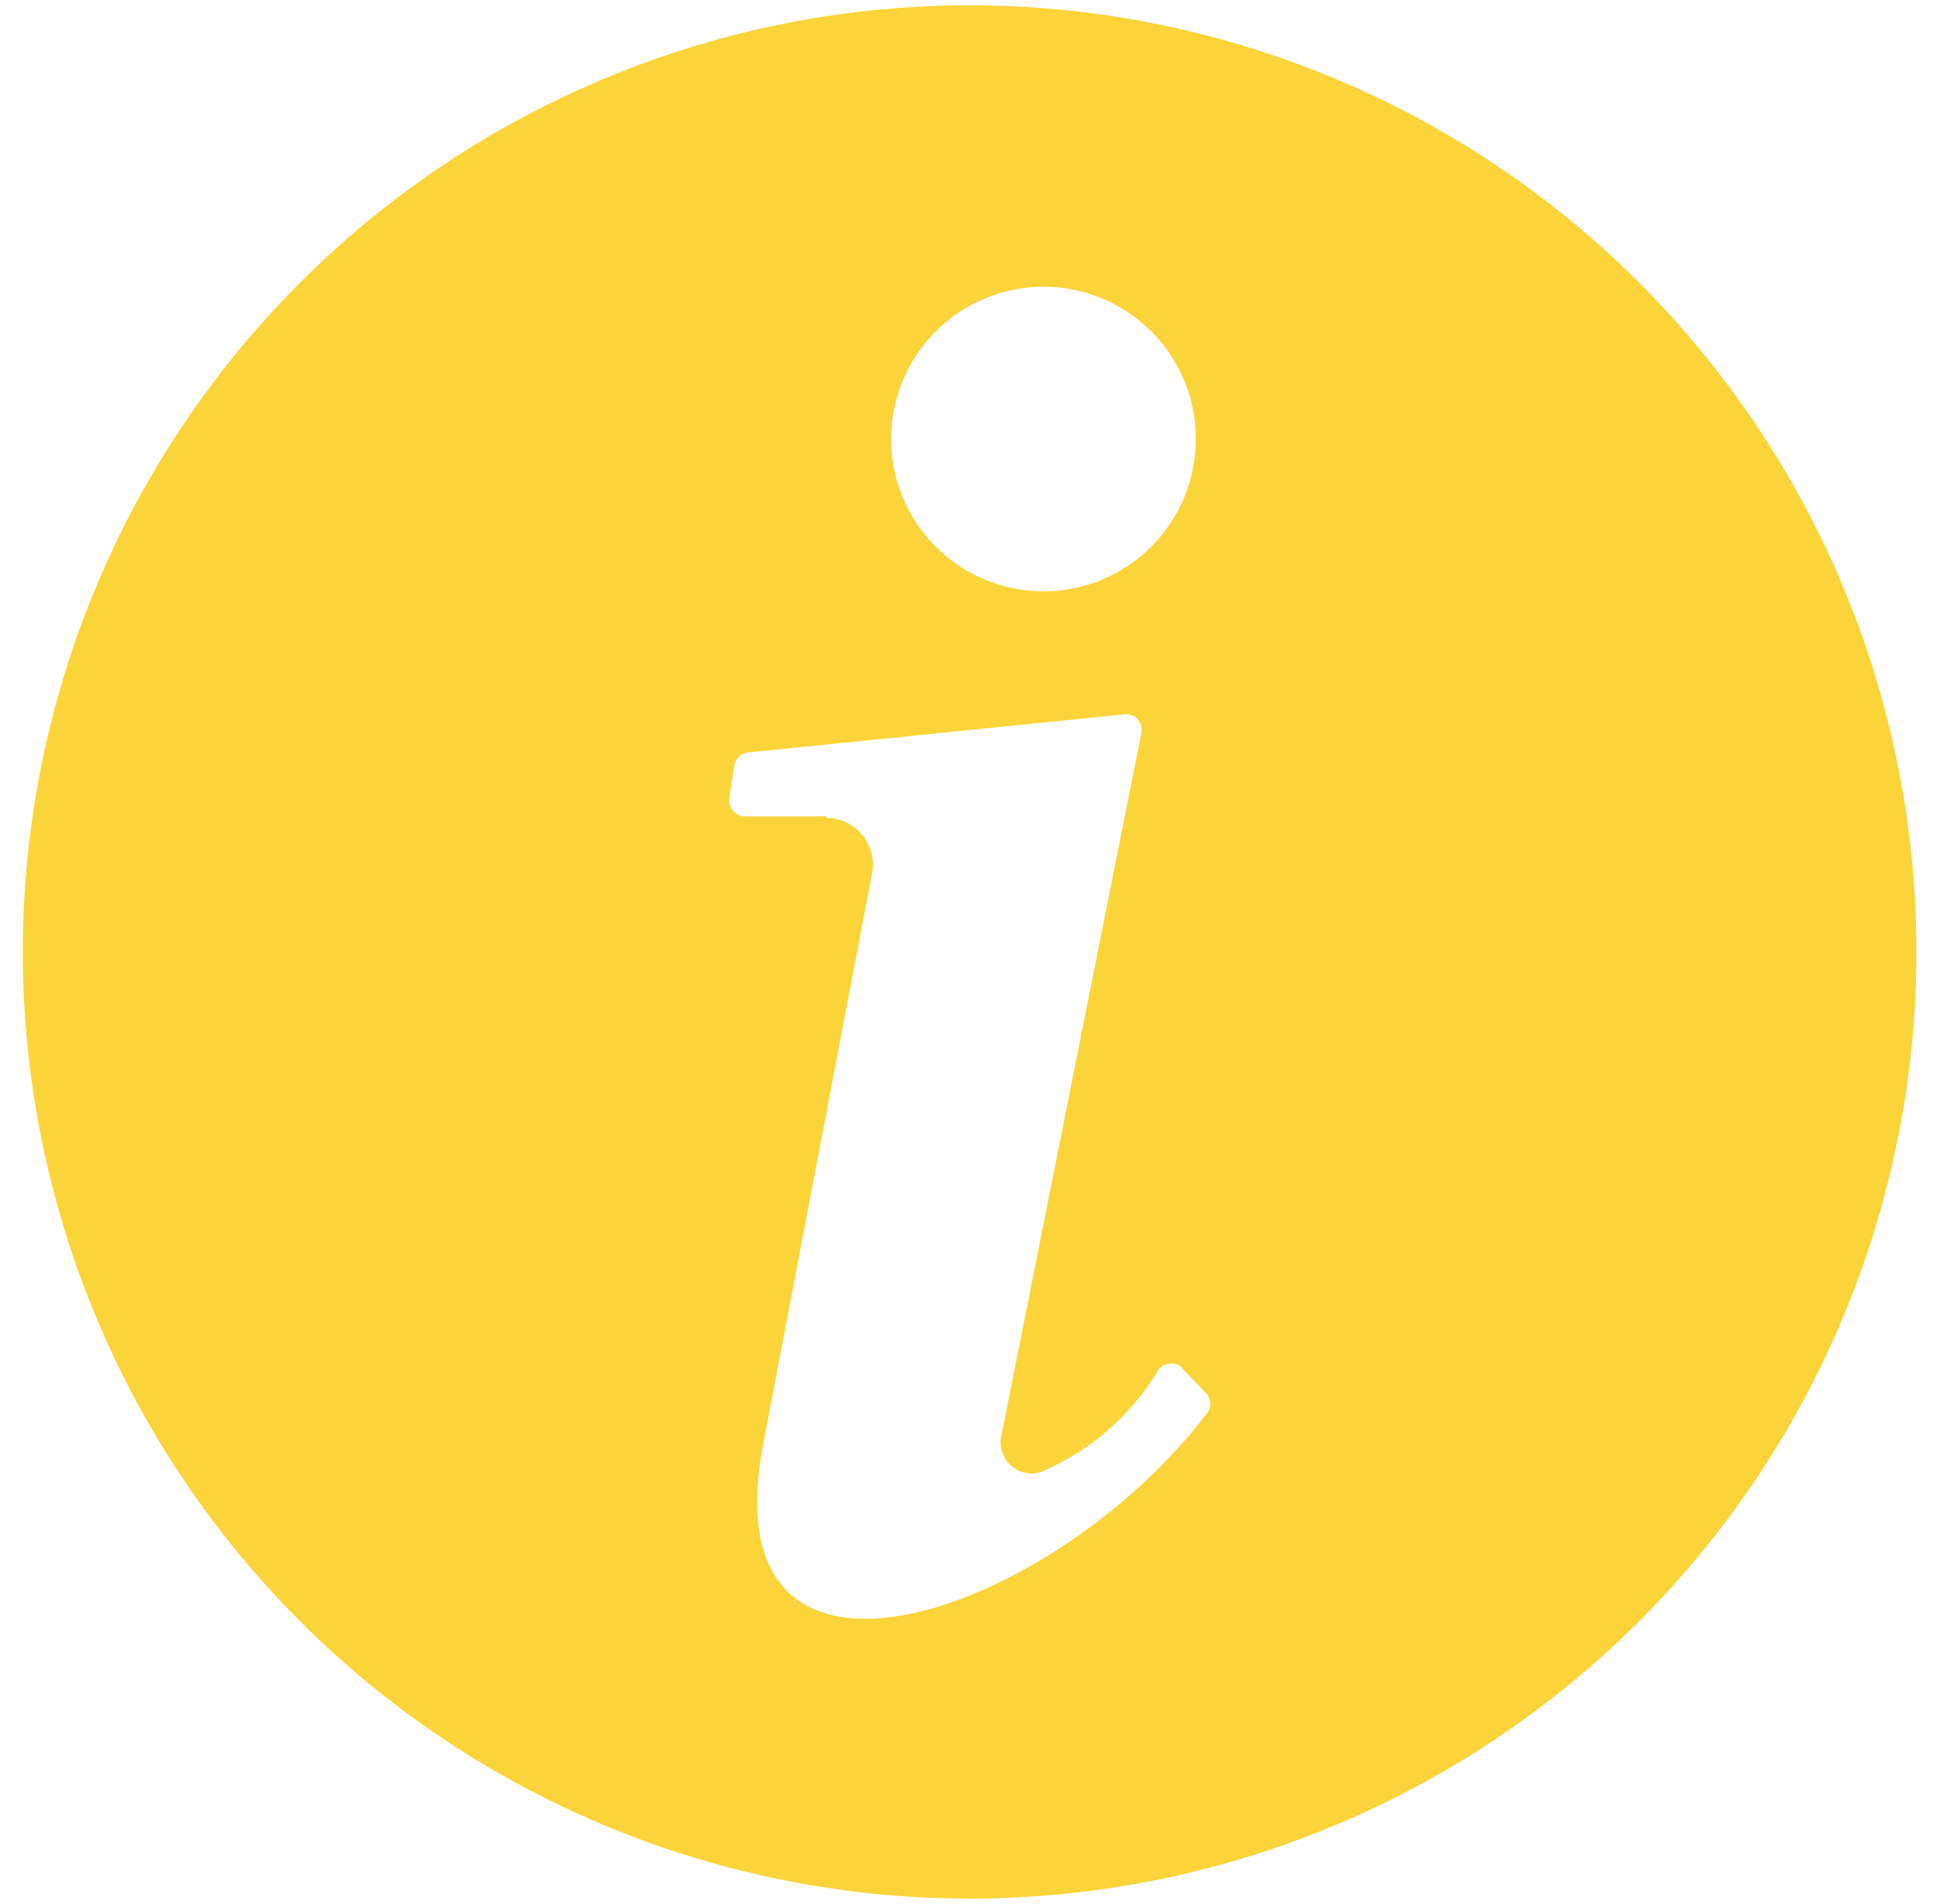 <svg id="Layer_1" data-name="Layer 1" xmlns="http://www.w3.org/2000/svg" viewBox="0 0 50.94 50">
    <defs>
        <style>
            .cls-1 {
                fill: #FAD439;
                fill-rule: evenodd;
            }
        </style>
    </defs>
    <path class="cls-1"
        d="M25.47.14A24.86,24.86,0,1,1,.6,25,24.86,24.86,0,0,1,25.47.14Zm-3.76,21.3H19.56a.37.37,0,0,1-.31-.15.4.4,0,0,1-.1-.33l.13-.85a.41.41,0,0,1,.37-.35l9.87-1a.38.38,0,0,1,.35.13.42.42,0,0,1,.1.36L26.3,37.67a.82.82,0,0,0,1,1,6.56,6.56,0,0,0,3.12-2.7.38.38,0,0,1,.31-.16.35.35,0,0,1,.32.13l.63.66a.4.4,0,0,1,0,.53c-4.07,5.34-13.1,8.46-11.64.8l2.86-15a1.22,1.22,0,0,0-.26-1,1.2,1.2,0,0,0-.95-.45ZM27.4,7.53a4,4,0,1,1-4,4,4,4,0,0,1,4-4Z" />
</svg>
